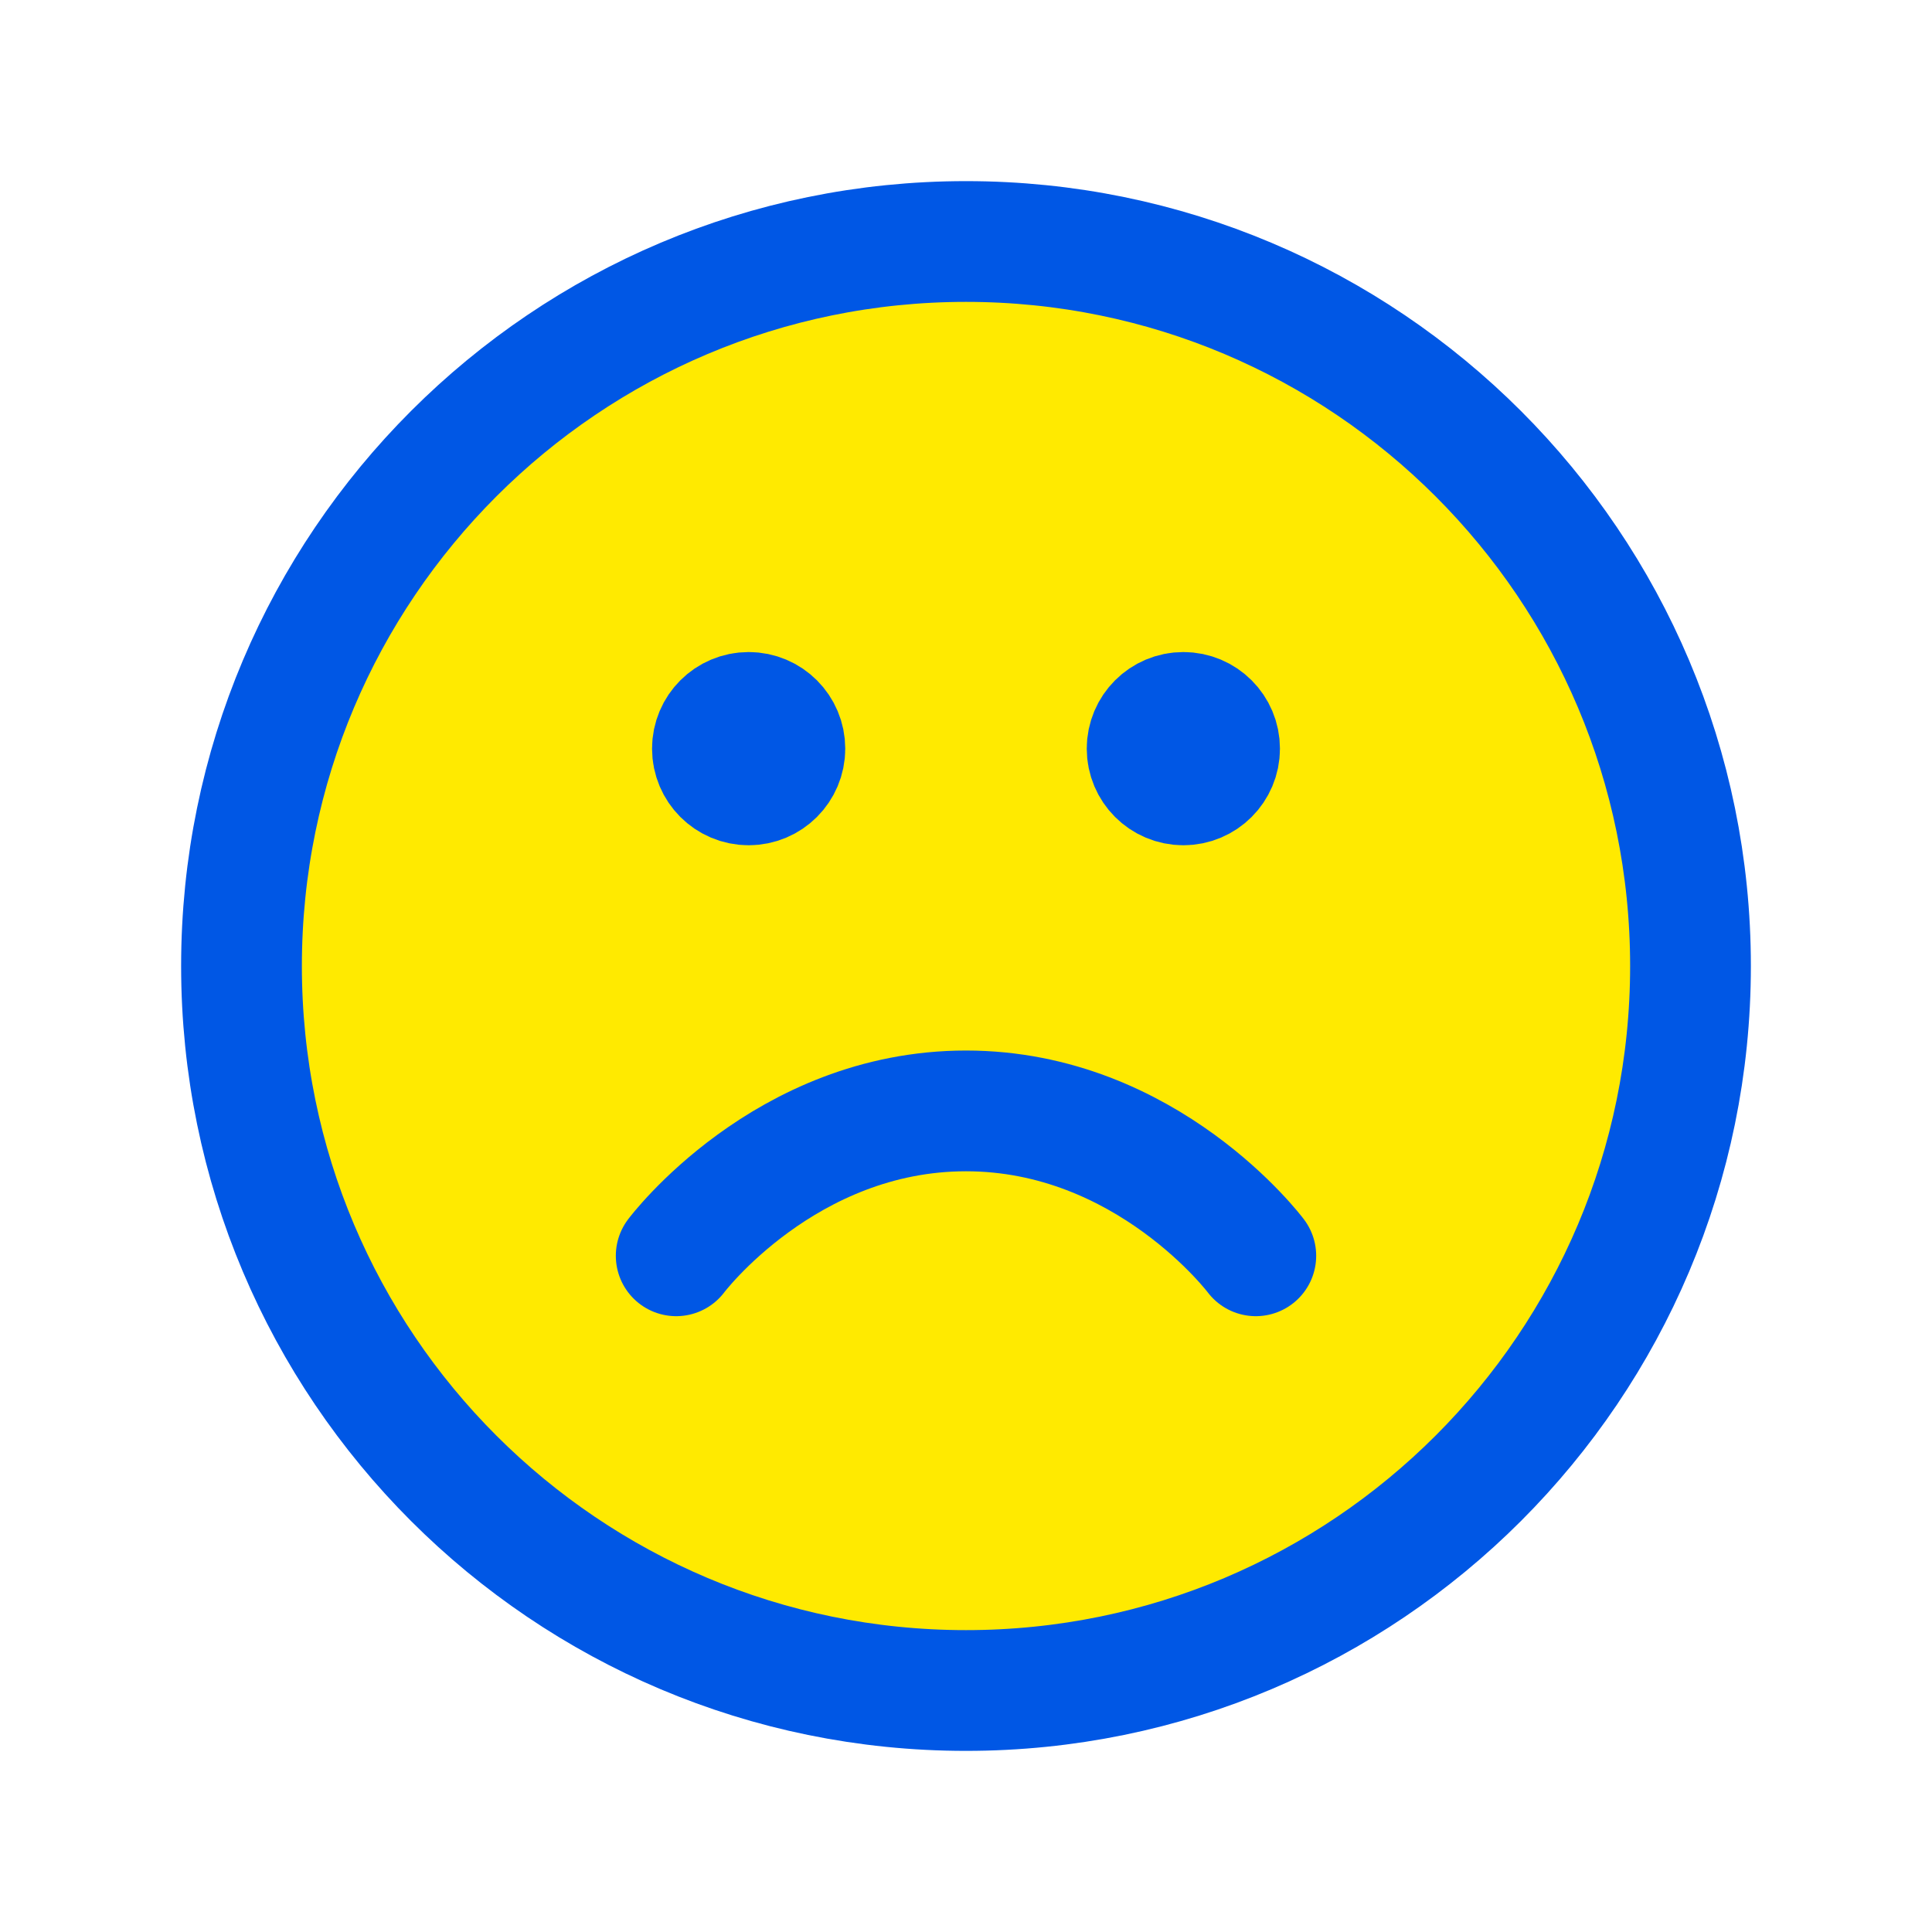 <?xml version="1.0" encoding="UTF-8"?> <svg xmlns="http://www.w3.org/2000/svg" width="64" height="64" viewBox="0 0 64 64" fill="none"><circle cx="32" cy="32" r="24" fill="#FFEA00"></circle><path d="M41.6 41.6C41.6 41.6 38 36.8 32 36.8C26 36.8 22.4 41.6 22.4 41.6M39.2 24.8H39.224M24.8 24.8H24.824M56 32C56 45.255 45.255 56 32 56C18.745 56 8 45.255 8 32C8 18.745 18.745 8 32 8C45.255 8 56 18.745 56 32ZM40.4 24.8C40.4 25.463 39.863 26 39.2 26C38.537 26 38 25.463 38 24.8C38 24.137 38.537 23.6 39.2 23.6C39.863 23.6 40.4 24.137 40.4 24.8ZM26 24.8C26 25.463 25.463 26 24.8 26C24.137 26 23.6 25.463 23.6 24.8C23.6 24.137 24.137 23.6 24.8 23.6C25.463 23.6 26 24.137 26 24.8Z" stroke="#0057E5" stroke-width="4" stroke-linecap="round" stroke-linejoin="round"></path></svg> 